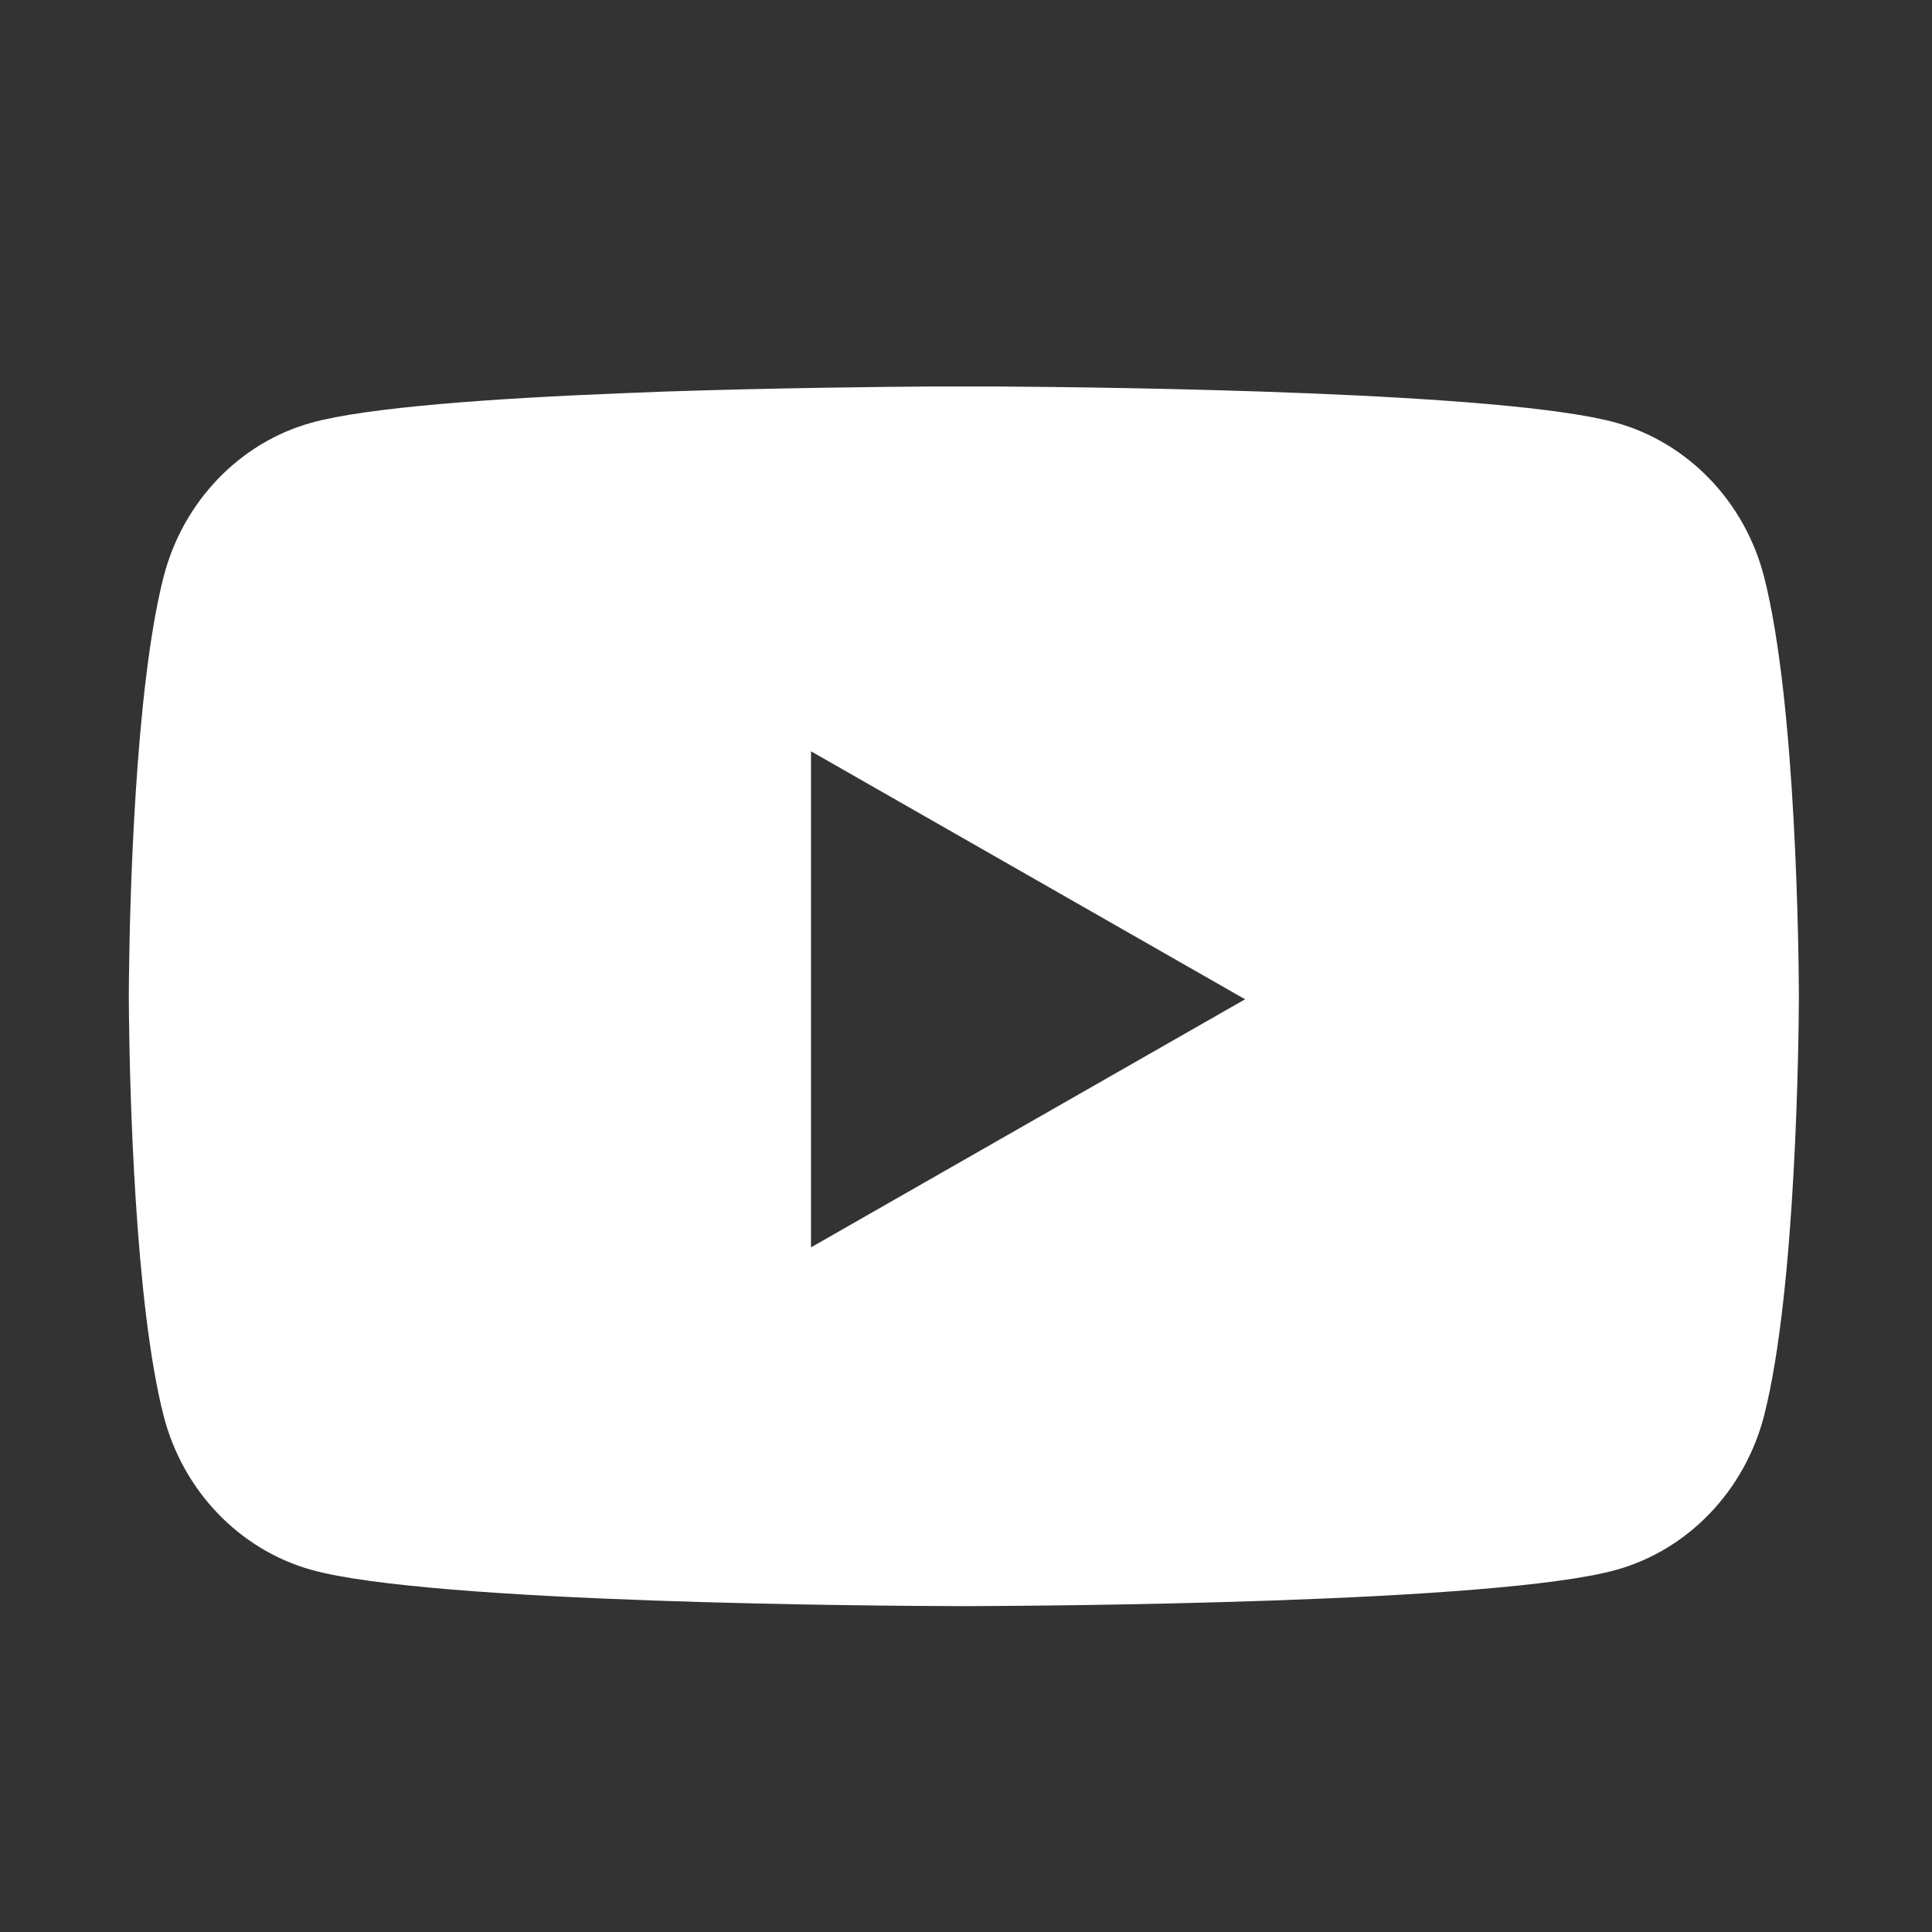 <svg height="22" viewBox="0 0 22 22" width="22" xmlns="http://www.w3.org/2000/svg"><rect x="0" y="0" width="22" height="22" fill="#333333" stroke="none"/><path d="m11.342 4.401c1.317.008 5.803.061 7.063.413.82.23 1.465.902 1.683 1.755.37 1.443.394 4.353.396 4.734v.083c-.002.382-.027 3.29-.396 4.735-.221.855-.866 1.527-1.683 1.755-1.37.382-6.563.41-7.334.413h-.192c-.77-.002-5.96-.03-7.334-.413-.82-.23-1.464-.903-1.682-1.755-.33-1.29-.385-3.747-.394-4.53l-.002-.205v-.083l.002-.205c.009-.783.064-3.24.394-4.53.22-.855.865-1.527 1.682-1.754.631-.176 2.068-.277 3.512-.335l.508-.02c1.266-.042 2.463-.054 3.044-.058zm-2.107 4.154v5.649l4.943-2.825z" fill="#fff"/></svg>